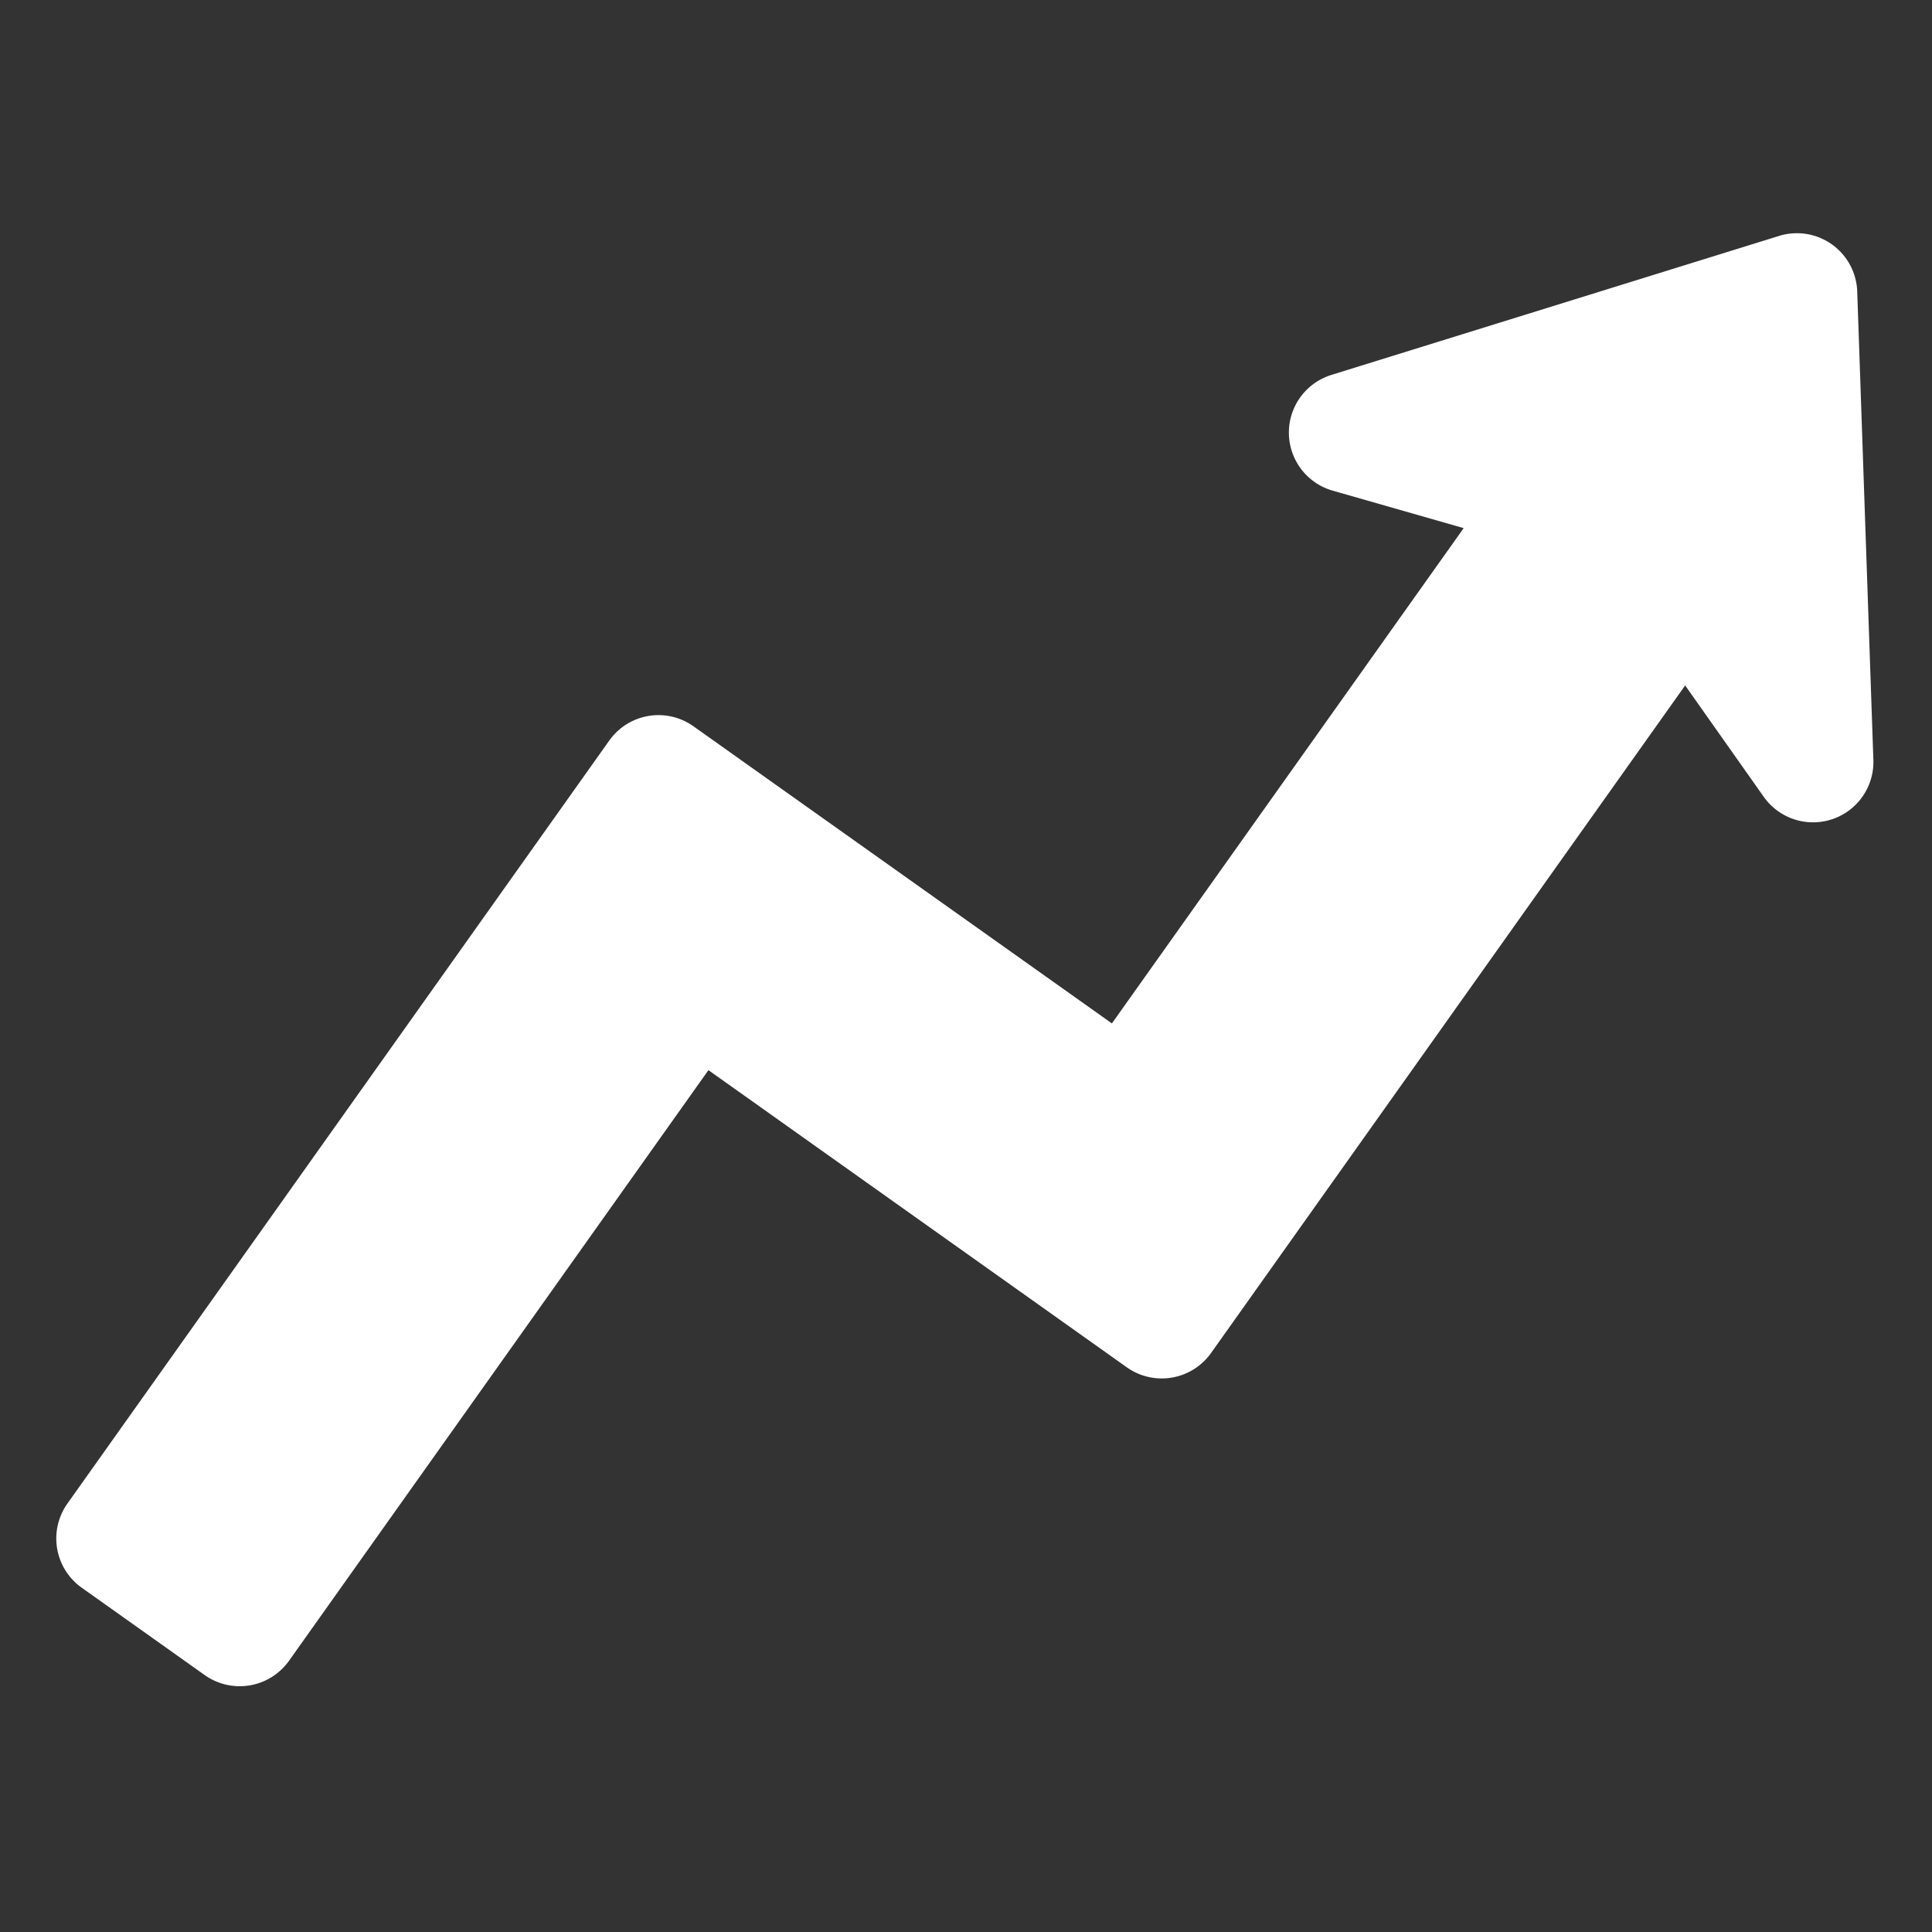 <svg xmlns="http://www.w3.org/2000/svg" version="1.1" xmlns:xlink="http://www.w3.org/1999/xlink" width="512" height="512" x="0" y="0" viewBox="0 0 64 64" style="enable-background:new 0 0 512 512" xml:space="preserve" class=""><rect x="0" y="0" width="64" height="64" fill="#333333" stroke="none"/><g><path fill="#ffffff" d="M60.524 9.69a1 1 0 0 0-1.297-.92L44.4 13.376a1 1 0 0 0 .021 1.917l4.34 1.242a1 1 0 0 1 .54 1.54L37.648 34.483a1 1 0 0 1-1.395.236l-13.86-9.844A1 1 0 0 0 21 25.11L3.049 50.385a1 1 0 0 0 .236 1.394l4.076 2.896a1 1 0 0 0 1.394-.237l13.898-19.567a1 1 0 0 1 1.394-.236l13.86 9.844a1 1 0 0 0 1.394-.236l15.707-22.114a1 1 0 0 1 1.632.002l2.602 3.688a1 1 0 0 0 1.817-.611z" data-name="Layer 3" opacity="1" data-original="#6d6e71"></path><path fill="#ffffff" d="M61.523 9.656a1.999 1.999 0 0 0-2.592-1.84L44.103 12.42a2 2 0 0 0 .043 3.833l4.34 1.242-11.653 16.407-13.86-9.842a2 2 0 0 0-2.79.471L2.234 49.806a2 2 0 0 0 .473 2.789l4.077 2.896a2.004 2.004 0 0 0 2.788-.473L23.468 35.45l13.86 9.845a2.003 2.003 0 0 0 2.789-.474l15.706-22.115 2.602 3.688a2 2 0 0 0 3.633-1.221z" opacity="1" data-original="#7cb342" class=""></path></g></svg>